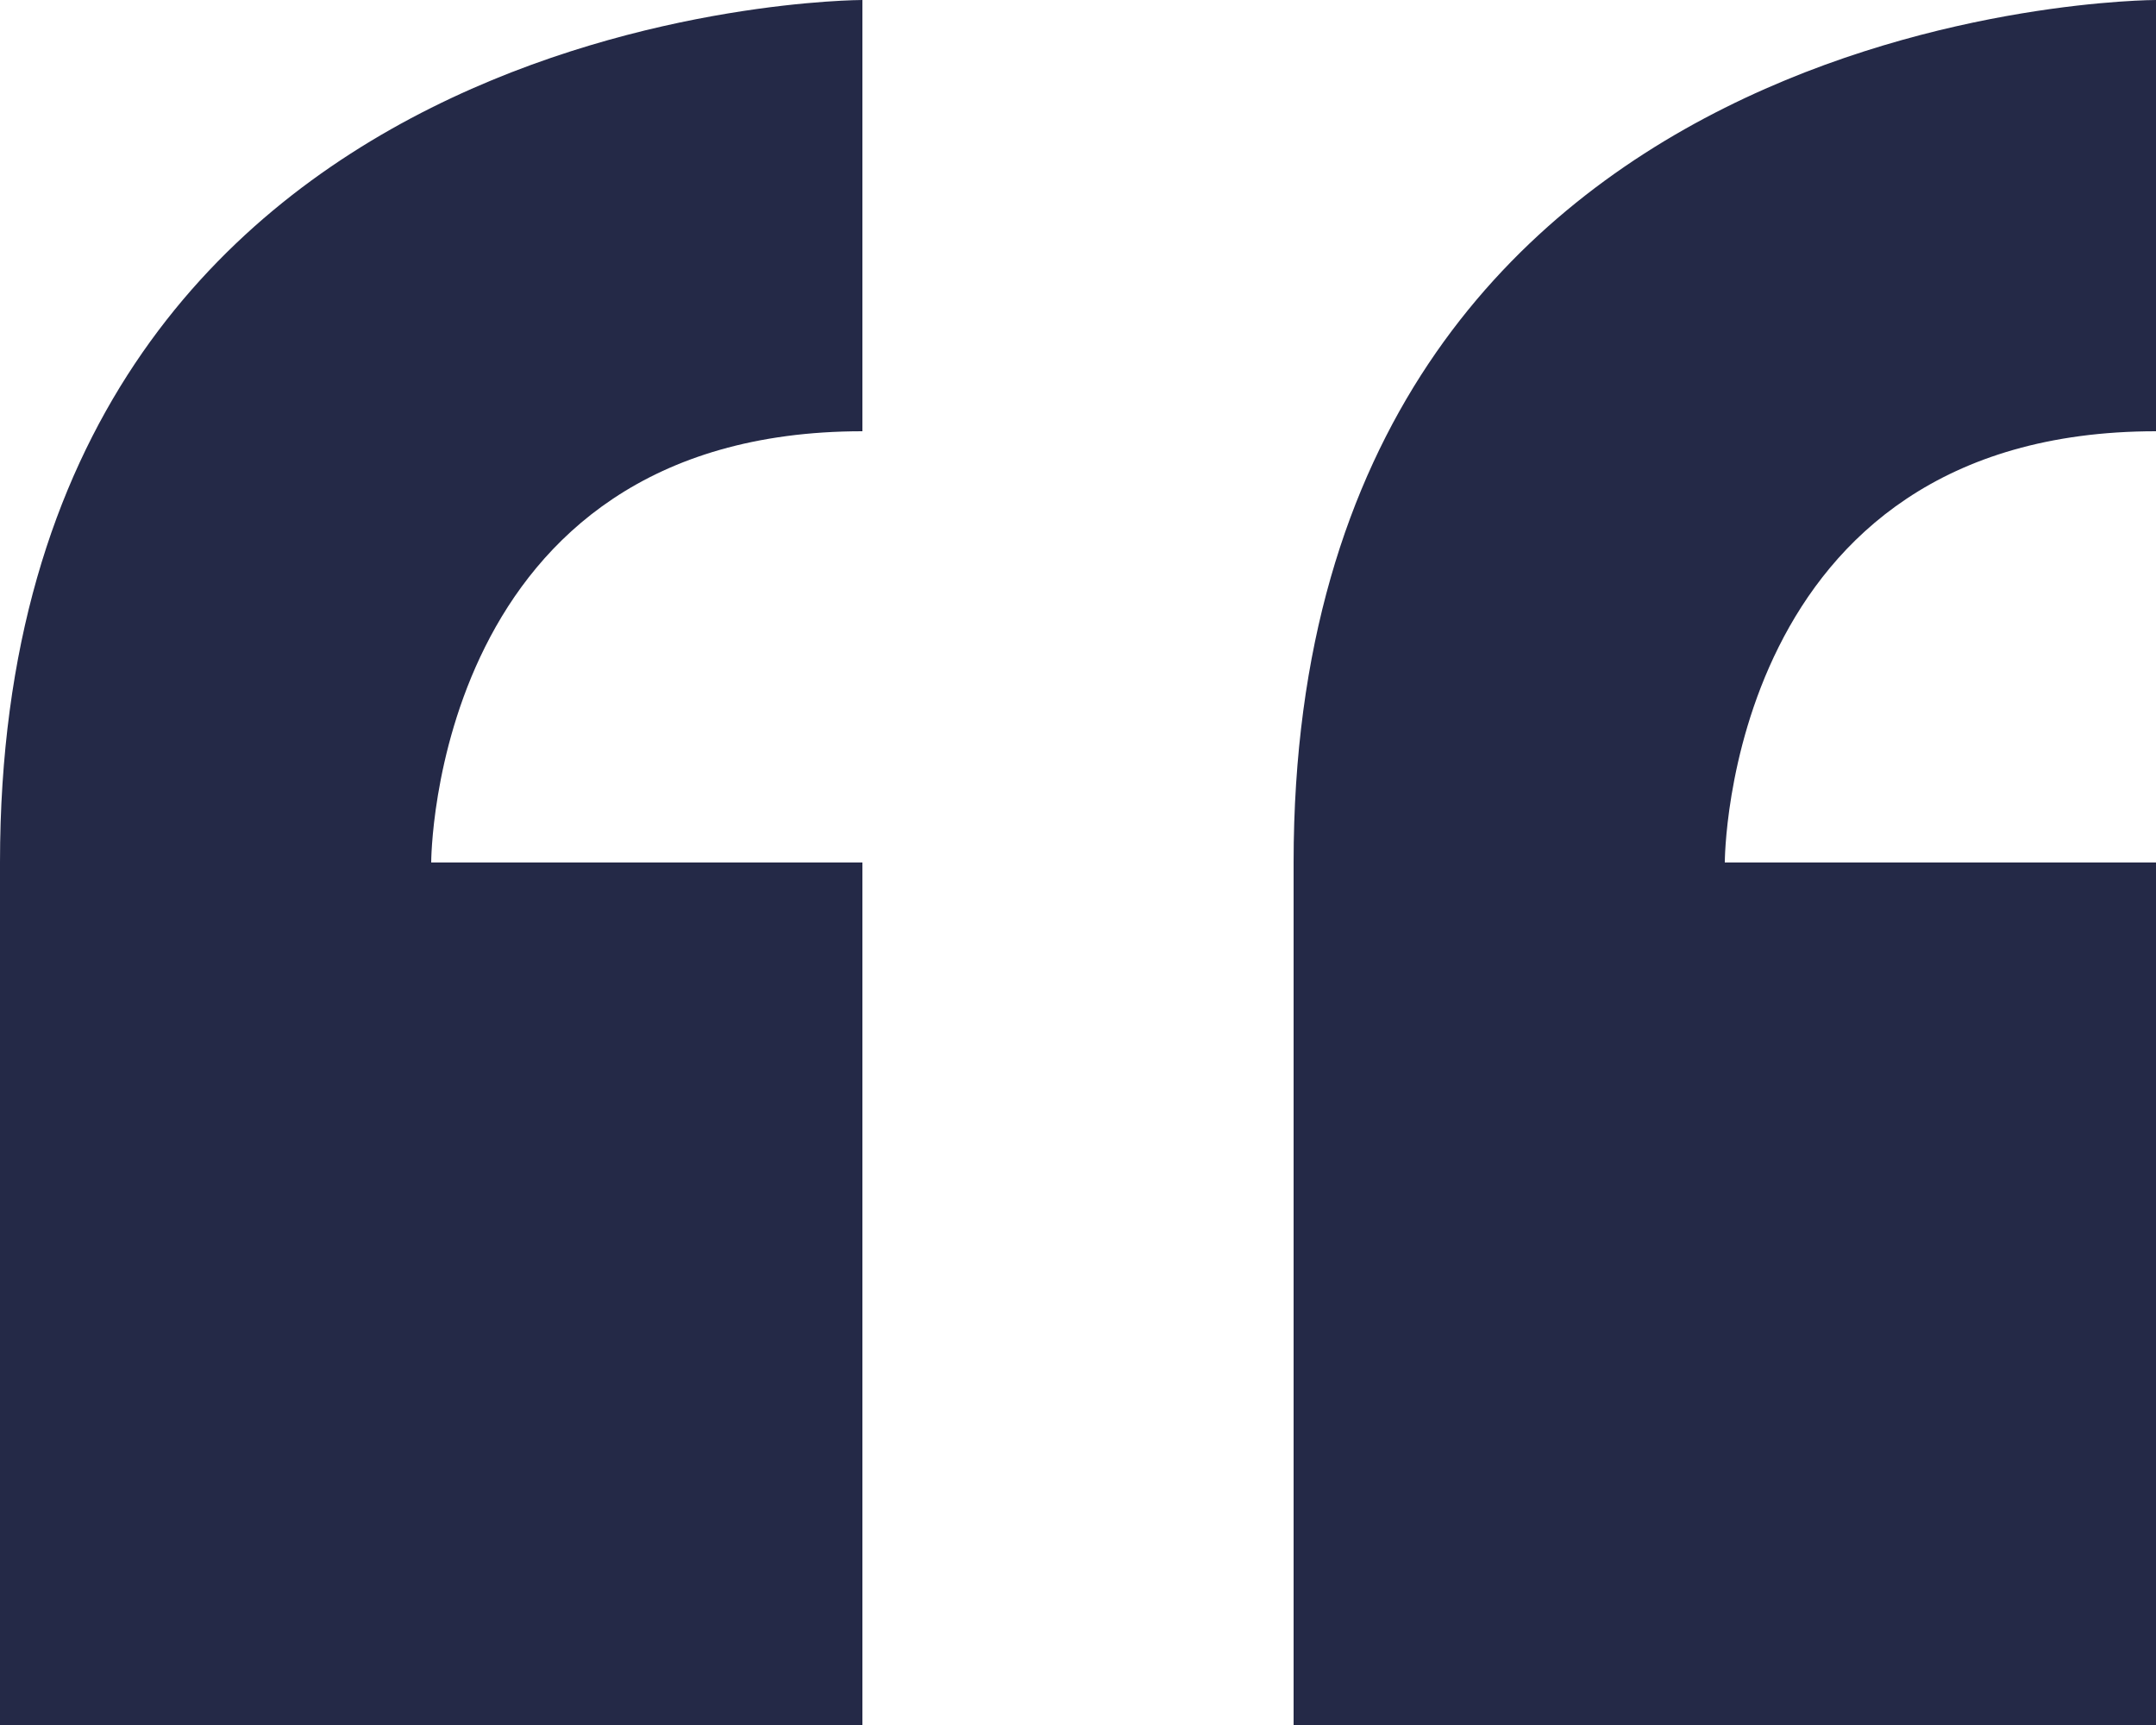 <?xml version="1.0" encoding="utf-8"?>
<svg xmlns="http://www.w3.org/2000/svg" width="576px" height="460.8px" viewBox="0 0 57.6 46.08">
  <path id="Icon_metro-quote" data-name="Icon metro-quote" d="M8.355,32.68V55.72h23.04V32.68H19.875s0-11.52,11.52-11.52V9.64s-23.04,0-23.04,23.04Zm57.6-11.52V9.64s-23.04,0-23.04,23.04V55.72h23.04V32.68H54.435S54.435,21.16,65.955,21.16Z" transform="translate(-8.355 -9.64)" fill="#242947"/>
</svg>
